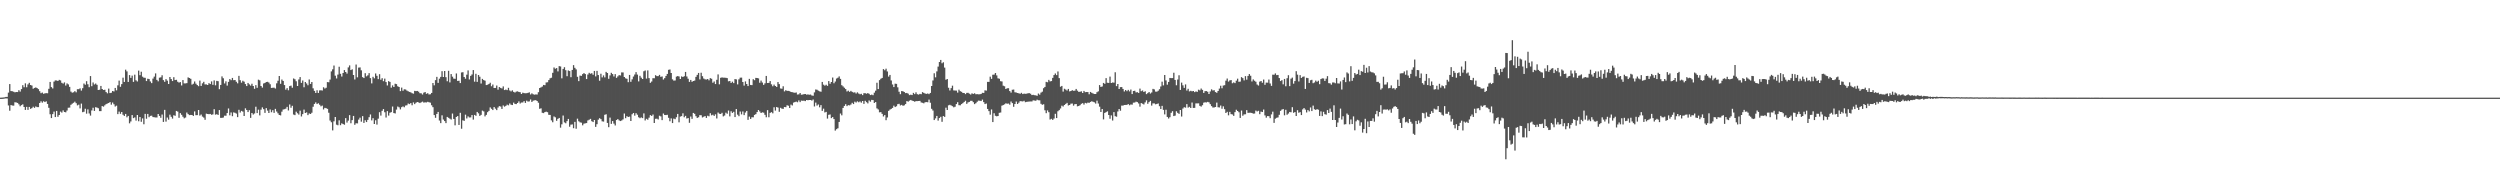 <svg xmlns="http://www.w3.org/2000/svg" width="1920" height="150"><path fill="#4f4f4f" d="M0 75h1v1H0zM1 74.957h1v1H1zM2 74.876h1v1H2zM3 74.744h1v1H3zM4 74.437h1v1.156H4zM5 74.375h1v1.259H5zM6 71.12h1v9.879H6zM7 64.552h1v20.474H7zM8 69.96h1v10.742H8zM9 70.109h1v10.925H9zM10 70.434h1v10.705H10zM11 70.919h1v7.61H11zM12 70.642h1v8.038H12zM13 70.686h1v8.391H13zM14 69.287h1v10.833H14zM15 70.351h1v11.286H15zM16 68.427h1v12.314H16zM17 65.408h1v14.742H17zM18 67.028h1v15.132H18zM19 64.021h1v20.426H19zM20 67.007h1v15.045H20zM21 64.842h1v19.526H21zM22 63.599h1v18.508H22zM23 65.293h1v18.311H23zM24 65.689h1v17.37H24zM25 68.161h1v13.825H25zM26 67.518h1v15.331H26zM27 67.11h1v14.665H27zM28 67.639h1v14.621H28zM29 68.479h1v13.804H29zM30 70.042h1v9.048H30zM31 71.583h1v6.255H31zM32 71.054h1v7.791H32zM33 72.052h1v5.738H33zM34 71.658h1v6.72H34zM35 71.539h1v6.285H35zM36 71.645h1v8.16H36zM37 68.175h1v14.598H37zM38 62.943h1v24.832H38zM39 66.907h1v23.756H39zM40 67.964h1v19.693H40zM41 62.675h1v23.019H41zM42 61.764h1v28.125H42zM43 61.775h1v23.436H43zM44 62.183h1v27.51H44zM45 61.317h1v26.983H45zM46 61.736h1v23.976H46zM47 63.577h1v22.884H47zM48 64.194h1v20.616H48zM49 63.27h1v22.728H49zM50 65.694h1v20.579H50zM51 64.041h1v20.858H51zM52 64.84h1v17.908H52zM53 66.73h1v15.905H53zM54 70.356h1v10.135H54zM55 71.185h1v8.425H55zM56 70.86h1v8.08H56zM57 70.015h1v8.052H57zM58 70.914h1v8.327H58zM59 68.527h1v12.396H59zM60 68.525h1v11.849H60zM61 67.82h1v15.429H61zM62 69.569h1v9.998H62zM63 67.728h1v18.439H63zM64 64.133h1v21.662H64zM65 65.087h1v18.4H65zM66 62.359h1v24.951H66zM67 64.712h1v19.325H67zM68 66.994h1v20.135H68zM69 58.406h1v30.394H69zM70 66.199h1v18.631H70zM71 63.325h1v19.409H71zM72 64.881h1v20.341H72zM73 64.13h1v18.201H73zM74 65.11h1v17.514H74zM75 69.138h1v14.028H75zM76 68.907h1v16.436H76zM77 65.991h1v19.368H77zM78 68.351h1v13.129H78zM79 69.129h1v12.808H79zM80 68.893h1v11.984H80zM81 70.711h1v9.249H81zM82 71.677h1v7.846H82zM83 68.051h1v11.032H83zM84 71.457h1v6.924H84zM85 71.23h1v9.142H85zM86 69.873h1v8.897H86zM87 70.228h1v9.837H87zM88 67.529h1v14.296H88zM89 69.374h1v11.765H89zM90 65.52h1v22.149H90zM91 61.887h1v23.822H91zM92 66.644h1v20.767H92zM93 64.634h1v21.38H93zM94 59.672h1v28.455H94zM95 62.936h1v26.102H95zM96 53.506h1v34.01H96zM97 54.845h1v35.264H97zM98 62.943h1v26.075H98zM99 57.642h1v37.061H99zM100 59.798h1v33.502H100zM101 58.044h1v30.343H101zM102 62.888h1v27.83H102zM103 57.344h1v32.799H103zM104 61.691h1v30.916H104zM105 62.581h1v25.752H105zM106 54.218h1v38.915H106zM107 57.729h1v32.145H107zM108 55.094h1v38.457H108zM109 58.9h1v32.042H109zM110 59.624h1v35.798H110zM111 59.747h1v27.679H111zM112 62.276h1v28.895H112zM113 60.475h1v27.05H113zM114 60.699h1v29.286H114zM115 62.563h1v26.404H115zM116 63.828h1v25.006H116zM117 60.379h1v29.529H117zM118 58.818h1v31.247H118zM119 56.348h1v33.859H119zM120 61.329h1v28.888H120zM121 62.476h1v25.077H121zM122 59.647h1v29.391H122zM123 59.388h1v31.108H123zM124 57.822h1v30.162H124zM125 61.537h1v32.124H125zM126 62.817h1v21.584H126zM127 60.782h1v32.605H127zM128 61.961h1v28.299H128zM129 64.494h1v27.421H129zM130 59.15h1v28.933H130zM131 60.704h1v28.997H131zM132 62.27h1v28.84H132zM133 59.271h1v29.27H133zM134 61.466h1v27.443H134zM135 61.308h1v23.891H135zM136 62.785h1v22.946H136zM137 63.441h1v27.041H137zM138 63.013h1v23.857H138zM139 65.614h1v22.564H139zM140 61.471h1v28.201H140zM141 64.057h1v26.809H141zM142 64.066h1v26.18H142zM143 63.856h1v22.566H143zM144 59.431h1v28.247H144zM145 59.88h1v28.553H145zM146 60.503h1v27.745H146zM147 64.961h1v23.367H147zM148 64.284h1v24.765H148zM149 62.547h1v23.021H149zM150 64.281h1v24.182H150zM151 65.33h1v23.097H151zM152 66.204h1v18.281H152zM153 61.903h1v26.901H153zM154 66.021h1v21.93H154zM155 63.988h1v25.585H155zM156 62.805h1v27.491H156zM157 64.799h1v27.183H157zM158 64.817h1v22.463H158zM159 65.277h1v22.3H159zM160 63.849h1v23.845H160zM161 64.554h1v22.966H161zM162 62.526h1v25.628H162zM163 65.124h1v22.735H163zM164 61.766h1v22.11H164zM165 65.52h1v22.538H165zM166 62.103h1v25.596H166zM167 62.386h1v25.873H167zM168 68.493h1v16.017H168zM169 65.218h1v25.324H169zM170 58.699h1v31.824H170zM171 60.12h1v30.13H171zM172 64.089h1v24.729H172zM173 62.478h1v26.386H173zM174 65.735h1v21.083H174zM175 62.862h1v20.451H175zM176 60.699h1v27.899H176zM177 61.578h1v24.791H177zM178 59.846h1v29.375H178zM179 61.576h1v24.765H179zM180 61.418h1v25.225H180zM181 62.782h1v24.452H181zM182 64.011h1v25.928H182zM183 58.241h1v26.107H183zM184 61.608h1v24.813H184zM185 63.492h1v21.657H185zM186 62.009h1v23.712H186zM187 62.727h1v26.374H187zM188 64.54h1v18.647H188zM189 66.085h1v18.409H189zM190 63.709h1v22.335H190zM191 64.84h1v19.799H191zM192 65.737h1v24.761H192zM193 64.286h1v22.52H193zM194 66.051h1v21.911H194zM195 68.175h1v18.975H195zM196 65.38h1v16.567H196zM197 67.419h1v19.435H197zM198 61.16h1v23.046H198zM199 61.695h1v26.915H199zM200 66.055h1v18.151H200zM201 67.257h1v15.228H201zM202 64.105h1v19.764H202zM203 63.718h1v22.941H203zM204 62.984h1v20.071H204zM205 62.844h1v22.085H205zM206 63.396h1v23.378H206zM207 64.696h1v19.361H207zM208 67.522h1v18.718H208zM209 67.387h1v17.228H209zM210 67.316h1v19.343H210zM211 68.008h1v15.589H211zM212 64.002h1v21.65H212zM213 61.983h1v25.079H213zM214 58.39h1v29.915H214zM215 64.384h1v24.257H215zM216 61.073h1v24.676H216zM217 62.148h1v21.948H217zM218 65.346h1v18.496H218zM219 68.852h1v14.603H219zM220 67.671h1v14.417H220zM221 69.333h1v15.482H221zM222 66.174h1v14.06H222zM223 65.767h1v16.992H223zM224 67.365h1v13.884H224zM225 60.242h1v27.741H225zM226 60.885h1v27.53H226zM227 62.418h1v23.351H227zM228 66.039h1v20.964H228zM229 61.011h1v26.986H229zM230 59.198h1v25.802H230zM231 63.65h1v25.814H231zM232 61.803h1v25.864H232zM233 67.039h1v17.111H233zM234 62.954h1v23.813H234zM235 64.103h1v22.239H235zM236 65.485h1v22.957H236zM237 61.054h1v26.097H237zM238 64.483h1v23.065H238zM239 62.963h1v23.61H239zM240 67.841h1v14.122H240zM241 69.791h1v10.048H241zM242 71.372h1v7.267H242zM243 69.331h1v10.616H243zM244 71.377h1v7.922H244zM245 69.429h1v11.023H245zM246 69.344h1v12.323H246zM247 69.539h1v11.556H247zM248 67.003h1v17.043H248zM249 67.976h1v14.875H249zM250 67.394h1v15.706H250zM251 63.034h1v20.588H251zM252 63.171h1v23.401H252zM253 61.139h1v31.428H253zM254 54.824h1v39.082H254zM255 53.24h1v46.908H255zM256 50.333h1v42.868H256zM257 58.131h1v31.726H257zM258 60.242h1v35.498H258zM259 57.31h1v38.897H259zM260 51.254h1v41.183H260zM261 56.657h1v39.496H261zM262 58.754h1v35.979H262zM263 56.039h1v39.222H263zM264 53.831h1v41.939H264zM265 55.277h1v35.429H265zM266 56.509h1v37.64H266zM267 51.787h1v40.815H267zM268 50.233h1v38.208H268zM269 53.824h1v40.824H269zM270 53.261h1v39.007H270zM271 57.598h1v31.449H271zM272 61.038h1v34.809H272zM273 49.583h1v45.07H273zM274 59.379h1v35.386H274zM275 51.904h1v39.945H275zM276 51.75h1v38.599H276zM277 54.023h1v39.425H277zM278 59.246h1v29.943H278zM279 59.96h1v34.461H279zM280 56.211h1v36.175H280zM281 58.642h1v35.109H281zM282 57.87h1v34.202H282zM283 56.184h1v33.82H283zM284 59.985h1v27.917H284zM285 64.075h1v28.402H285zM286 58.96h1v31.801H286zM287 60.173h1v35.042H287zM288 56.445h1v35.905H288zM289 58.23h1v37.487H289zM290 60.754h1v30.369H290zM291 57.001h1v29.192H291zM292 61.219h1v27.558H292zM293 60.061h1v25.051H293zM294 62.375h1v21.382H294zM295 60.39h1v25.855H295zM296 63.034h1v27.244H296zM297 65.634h1v19.696H297zM298 62.331h1v26.445H298zM299 62.917h1v23.678H299zM300 67.307h1v18.812H300zM301 65.591h1v16.249H301zM302 66.795h1v20.046H302zM303 64.318h1v22.82H303zM304 64.604h1v19.588H304zM305 66.252h1v15.573H305zM306 66.799h1v15.644H306zM307 69.994h1v14.038H307zM308 67.289h1v15.024H308zM309 69.685h1v12.023H309zM310 68.562h1v13.841H310zM311 68.708h1v12.355H311zM312 69.546h1v11.277H312zM313 70.113h1v9.407H313zM314 70.601h1v9.373H314zM315 70.926h1v8.212H315zM316 71.601h1v9.24H316zM317 71.912h1v6.75H317zM318 69.779h1v10.192H318zM319 69.965h1v8.952H319zM320 69.818h1v8.51H320zM321 70.381h1v8.251H321zM322 71.59h1v7.567H322zM323 71.695h1v6.903H323zM324 72.617h1v5.42H324zM325 71.164h1v7.656H325zM326 70.672h1v7.938H326zM327 72.015h1v6.697H327zM328 71.569h1v6.622H328zM329 72.549h1v5.981H329zM330 72.414h1v6.445H330zM331 71.377h1v9.478H331zM332 63.753h1v18.574H332zM333 65.524h1v22.834H333zM334 61.565h1v28.881H334zM335 59.022h1v28.462H335zM336 63.618h1v22.341H336zM337 60.425h1v32.129H337zM338 59.058h1v35.493H338zM339 54.671h1v33.898H339zM340 59.161h1v32.63H340zM341 54.533h1v38.428H341zM342 59.271h1v35.287H342zM343 62.414h1v27.379H343zM344 54.375h1v36.075H344zM345 63.258h1v27.89H345zM346 56.9h1v34.896H346zM347 58.864h1v28.352H347zM348 60.381h1v30.943H348zM349 60.528h1v35.752H349zM350 56.401h1v33.385H350zM351 62.171h1v26.963H351zM352 62.016h1v33.953H352zM353 63.783h1v22.861H353zM354 55.664h1v43.223H354zM355 55.449h1v36.949H355zM356 59.118h1v33.685H356zM357 60.473h1v27.613H357zM358 57.346h1v33.635H358zM359 54.057h1v35.36H359zM360 61.027h1v29.174H360zM361 58.253h1v31.927H361zM362 57.2h1v31.158H362zM363 53.819h1v38.013H363zM364 62.72h1v25.541H364zM365 56.655h1v32.282H365zM366 62.883h1v23.067H366zM367 57.614h1v29.405H367zM368 58.919h1v30.112H368zM369 64.133h1v24.109H369zM370 60.546h1v24.42H370zM371 61.514h1v24.042H371zM372 61.965h1v27.453H372zM373 65.307h1v22.923H373zM374 65.076h1v21.069H374zM375 64.471h1v20.684H375zM376 63.56h1v18.924H376zM377 66.257h1v17.285H377zM378 64.927h1v19.625H378zM379 67.561h1v14.681H379zM380 67.532h1v15.94H380zM381 65.707h1v18.89H381zM382 68.866h1v13.708H382zM383 66.875h1v14.617H383zM384 67.467h1v14.365H384zM385 67.923h1v15.727H385zM386 66.364h1v14.658H386zM387 69.17h1v12.749H387zM388 68.756h1v12.541H388zM389 69.2h1v11.16H389zM390 67.454h1v13.424H390zM391 69.475h1v9.979H391zM392 70.182h1v10.247H392zM393 69.363h1v11.305H393zM394 70.551h1v8.26H394zM395 71.079h1v8.759H395zM396 70.34h1v9.627H396zM397 70.132h1v8.961H397zM398 70.599h1v7.288H398zM399 70.818h1v8.672H399zM400 72.194h1v6.535H400zM401 71.185h1v7.512H401zM402 71.523h1v6.13H402zM403 71.606h1v7.453H403zM404 71.574h1v5.729H404zM405 71.306h1v6.709H405zM406 70.889h1v6.976H406zM407 72.546h1v3.822H407zM408 71.697h1v6.564H408zM409 72.418h1v4.9H409zM410 72.702h1v4.342H410zM411 72.523h1v4.376H411zM412 72.617h1v4.926H412zM413 70.809h1v8.093H413zM414 67.609h1v15.928H414zM415 67.069h1v16.109H415zM416 66.444h1v20.211H416zM417 65.238h1v21.623H417zM418 65.442h1v20.602H418zM419 63.352h1v22.385H419zM420 63.187h1v22.982H420zM421 61.494h1v26.69H421zM422 60.123h1v28.128H422zM423 59.711h1v32.754H423zM424 55.936h1v37.984H424zM425 51.807h1v37.658H425zM426 52.794h1v37.34H426zM427 52.288h1v40.51H427zM428 54.831h1v36.48H428zM429 50.784h1v39.776H429zM430 51.027h1v47.029H430zM431 60.162h1v35.315H431zM432 52.927h1v35.798H432zM433 51.588h1v42.399H433zM434 53.936h1v40.751H434zM435 58.511h1v34.537H435zM436 54.099h1v37.228H436zM437 54.6h1v42.735H437zM438 59.303h1v36.416H438zM439 53.693h1v41.852H439zM440 50.004h1v48.471H440zM441 52.057h1v41.515H441zM442 53.318h1v45.532H442zM443 58.985h1v32.152H443zM444 62.302h1v30.856H444zM445 58.054h1v35.885H445zM446 58.262h1v35.953H446zM447 56.946h1v39.32H447zM448 56.094h1v38.862H448zM449 56.895h1v37.83H449zM450 60.718h1v33.797H450zM451 57.234h1v35.267H451zM452 55.925h1v36.036H452zM453 56.614h1v34.658H453zM454 56.202h1v36.903H454zM455 57.397h1v36.326H455zM456 54.462h1v37.707H456zM457 58.669h1v38.762H457zM458 54.419h1v40.986H458zM459 57.667h1v34.221H459zM460 61.99h1v28.803H460zM461 56.632h1v34.871H461zM462 59.447h1v33.747H462zM463 57.9h1v35.5H463zM464 59.436h1v28.723H464zM465 55.19h1v32.563H465zM466 56.071h1v38.345H466zM467 60.532h1v37.148H467zM468 57.898h1v32.433H468zM469 55.927h1v39.217H469zM470 56.895h1v36.093H470zM471 58.729h1v36.201H471zM472 56.914h1v39.423H472zM473 59.789h1v32.396H473zM474 58.681h1v32.756H474zM475 57.722h1v34.743H475zM476 57.953h1v35.033H476zM477 55.611h1v36.892H477zM478 55.678h1v36.024H478zM479 59.122h1v28.089H479zM480 60.148h1v30.625H480zM481 60.516h1v28.721H481zM482 63.119h1v26.757H482zM483 57.561h1v31.971H483zM484 62.84h1v30.087H484zM485 60.915h1v26.818H485zM486 58.777h1v27.993H486zM487 57.223h1v31.593H487zM488 55.396h1v31.561H488zM489 57.287h1v30.828H489zM490 62.528h1v27.51H490zM491 58.191h1v32.575H491zM492 59.665h1v30.497H492zM493 60.688h1v30.039H493zM494 54.712h1v32.383H494zM495 54.099h1v38.43H495zM496 60.386h1v30.842H496zM497 54.046h1v37.899H497zM498 59.981h1v30.401H498zM499 63.574h1v24.848H499zM500 62.613h1v26.411H500zM501 60.077h1v27.906H501zM502 60.132h1v34.324H502zM503 57.729h1v33.525H503zM504 58.463h1v32.673H504zM505 58.468h1v33.28H505zM506 57.52h1v31.346H506zM507 58.985h1v30.426H507zM508 58.706h1v33.555H508zM509 61.079h1v26.125H509zM510 59.981h1v28.363H510zM511 58.315h1v30.048H511zM512 56.806h1v31.337H512zM513 53.629h1v36.848H513zM514 53.325h1v39.789H514zM515 56.078h1v34.829H515zM516 60.949h1v33.582H516zM517 61.883h1v29.199H517zM518 61.775h1v29.783H518zM519 58.834h1v31.213H519zM520 58.406h1v29.089H520zM521 58.71h1v35.237H521zM522 60.647h1v28.915H522zM523 58.662h1v30.529H523zM524 59.141h1v27.878H524zM525 58.541h1v31.54H525zM526 55.257h1v33.738H526zM527 58.733h1v32.321H527zM528 60.448h1v30.222H528zM529 62.899h1v31.394H529zM530 61.386h1v28.121H530zM531 62.828h1v28.457H531zM532 62.219h1v24.514H532zM533 61.899h1v25.482H533zM534 59.049h1v30.181H534zM535 57.475h1v33.101H535zM536 55.994h1v34.088H536zM537 60.956h1v27.475H537zM538 55.865h1v32.648H538zM539 58.53h1v31.682H539zM540 60.287h1v29.361H540zM541 60.933h1v28.196H541zM542 61.068h1v29.515H542zM543 60.647h1v28.231H543zM544 61.7h1v27.633H544zM545 59.985h1v26.949H545zM546 60.452h1v28.1H546zM547 63.558h1v24.566H547zM548 62.553h1v26.482H548zM549 64.549h1v23.28H549zM550 61.274h1v29.682H550zM551 57.159h1v29.288H551zM552 64.769h1v22.596H552zM553 59.736h1v27.791H553zM554 59.464h1v27.146H554zM555 59.669h1v29.728H555zM556 59.665h1v29.039H556zM557 59.754h1v26.764H557zM558 60.004h1v27.345H558zM559 62.482h1v22.431H559zM560 62.201h1v27.192H560zM561 63.7h1v21.76H561zM562 62.737h1v24.003H562zM563 63.847h1v22.003H563zM564 60.727h1v29.203H564zM565 60.995h1v22.744H565zM566 64.842h1v23.234H566zM567 60.938h1v28.283H567zM568 59.663h1v26.02H568zM569 59.615h1v28.249H569zM570 62.986h1v22.621H570zM571 65.755h1v22.667H571zM572 62.503h1v23.905H572zM573 64.508h1v20.682H573zM574 66.096h1v25.949H574zM575 60.576h1v28.991H575zM576 65.208h1v26.137H576zM577 65.401h1v24.635H577zM578 60.835h1v29.265H578zM579 61.588h1v26.69H579zM580 59.795h1v27.851H580zM581 59.882h1v26.189H581zM582 60.228h1v24.232H582zM583 63.517h1v22.108H583zM584 61.887h1v24.891H584zM585 63.382h1v22.873H585zM586 65.181h1v21.353H586zM587 63.979h1v24.212H587zM588 58.319h1v31.717H588zM589 63.728h1v20.867H589zM590 63.647h1v26.397H590zM591 62.24h1v24.443H591zM592 64.762h1v21.36H592zM593 66.275h1v20.781H593zM594 64.968h1v17.425H594zM595 66.037h1v18.908H595zM596 66.767h1v15.434H596zM597 63.029h1v19.627H597zM598 64.609h1v21.236H598zM599 67.934h1v14.866H599zM600 68.138h1v15.319H600zM601 66.243h1v17.352H601zM602 70.171h1v11.996H602zM603 69.278h1v13.033H603zM604 69.761h1v11.073H604zM605 69.804h1v11.403H605zM606 70.04h1v12.889H606zM607 70.66h1v9.686H607zM608 70.798h1v10.213H608zM609 71.049h1v7.773H609zM610 71.255h1v7.137H610zM611 70.997h1v7.027H611zM612 72.59h1v5.935H612zM613 72.462h1v4.644H613zM614 71.411h1v7.027H614zM615 72.743h1v4.493H615zM616 72.592h1v4.82H616zM617 72.304h1v4.985H617zM618 72.217h1v5.457H618zM619 72.725h1v4.063H619zM620 72.478h1v4.532H620zM621 72.766h1v4.047H621zM622 72.61h1v4.186H622zM623 73.297h1v3.96H623zM624 73.544h1v2.873H624zM625 70.944h1v10.838H625zM626 68.706h1v10.094H626zM627 68.939h1v12.163H627zM628 69.649h1v10.577H628zM629 70.148h1v12.277H629zM630 70.438h1v10.293H630zM631 62.933h1v22.232H631zM632 65.009h1v18.46H632zM633 65.808h1v20.54H633zM634 65.089h1v20.833H634zM635 65.936h1v25.157H635zM636 62.247h1v25.944H636zM637 64.318h1v23.6H637zM638 62.965h1v27.78H638zM639 59.571h1v30.343H639zM640 63.956h1v27.505H640zM641 62.611h1v37.668H641zM642 60.301h1v38.931H642zM643 59.686h1v38.808H643zM644 58.658h1v35.01H644zM645 60.558h1v26.615H645zM646 65.442h1v23.111H646zM647 66.364h1v16.542H647zM648 67.385h1v13.973H648zM649 68.424h1v11.595H649zM650 70.246h1v11.254H650zM651 69.658h1v11.069H651zM652 70.539h1v10.396H652zM653 69.784h1v10.51H653zM654 70.546h1v8.398H654zM655 71.082h1v8.851H655zM656 70.91h1v7.189H656zM657 71.851h1v6.887H657zM658 70.933h1v6.91H658zM659 71.857h1v6.688H659zM660 72.391h1v5.548H660zM661 72.027h1v6.832H661zM662 73.041h1v4.504H662zM663 71.583h1v8.167H663zM664 71.587h1v5.818H664zM665 71.988h1v6.503H665zM666 71.464h1v7.965H666zM667 72.052h1v5.095H667zM668 73.029h1v5.04H668zM669 72.659h1v4.022H669zM670 73.123h1v3.754H670zM671 71.162h1v7.876H671zM672 69.635h1v8.732H672zM673 63.524h1v19.712H673zM674 68.392h1v15.695H674zM675 61.551h1v24.708H675zM676 60.471h1v25.64H676zM677 59.857h1v27.583H677zM678 53.046h1v36.418H678zM679 53.945h1v34.411H679zM680 52.737h1v39.581H680zM681 54.895h1v35.294H681zM682 58.816h1v26.342H682zM683 57.568h1v26.599H683zM684 61.812h1v21.817H684zM685 64.87h1v18.041H685zM686 66.854h1v14.303H686zM687 64.259h1v17.99H687zM688 64.419h1v17.203H688zM689 67.049h1v12.989H689zM690 70.461h1v9.252H690zM691 72.352h1v8.652H691zM692 69.928h1v10.634H692zM693 70.093h1v11.138H693zM694 70.674h1v10.229H694zM695 71.551h1v8.361H695zM696 71.384h1v6.219H696zM697 71.935h1v6.136H697zM698 73.045h1v4.25H698zM699 72.716h1v4.033H699zM700 73.006h1v4.319H700zM701 71.31h1v6.313H701zM702 72.301h1v5.841H702zM703 70.926h1v6.757H703zM704 72.343h1v5.328H704zM705 72.638h1v4.937H705zM706 72.07h1v5.415H706zM707 72.334h1v6.365H707zM708 70.775h1v8.171H708zM709 71.322h1v8.061H709zM710 71.855h1v6.706H710zM711 72.084h1v6.301H711zM712 71.796h1v6.734H712zM713 72.315h1v4.2H713zM714 71.354h1v7.521H714zM715 66.023h1v17.551H715zM716 61.784h1v23.101H716zM717 56.259h1v35.935H717zM718 59.404h1v31.527H718zM719 54.854h1v34.189H719zM720 51.16h1v41.449H720zM721 47.635h1v43.042H721zM722 46.033h1v43.676H722zM723 48.587h1v44.96H723zM724 47.811h1v41.332H724zM725 51.901h1v37.86H725zM726 61.253h1v21.43H726zM727 60.695h1v23.79H727zM728 67.381h1v13.516H728zM729 69.473h1v11.014H729zM730 67.662h1v13.312H730zM731 65.792h1v15.745H731zM732 69.408h1v13.014H732zM733 69.505h1v12.474H733zM734 69.557h1v10.346H734zM735 71.136h1v7.329H735zM736 68.884h1v11.929H736zM737 70.052h1v10.831H737zM738 70.498h1v9.442H738zM739 71.352h1v7.865H739zM740 71.425h1v6.871H740zM741 72.315h1v5.07H741zM742 71.304h1v8.46H742zM743 71.292h1v7.368H743zM744 71.949h1v6.281H744zM745 72.583h1v4.85H745zM746 71.684h1v5.738H746zM747 72.13h1v6.345H747zM748 71.635h1v8.334H748zM749 72.391h1v6.88H749zM750 72.276h1v5.878H750zM751 72.446h1v4.827H751zM752 72.4h1v4.939H752zM753 72.155h1v5.475H753zM754 71.262h1v5.241H754zM755 71.356h1v7.077H755zM756 69.351h1v10.595H756zM757 69.576h1v9.956H757zM758 62.858h1v20.799H758zM759 62.878h1v22.47H759zM760 58.857h1v29.21H760zM761 60.553h1v23.541H761zM762 57.41h1v36.322H762zM763 57.307h1v29.668H763zM764 56.085h1v32.875H764zM765 57.919h1v31.426H765zM766 60.171h1v28.901H766zM767 60.452h1v26.18H767zM768 62.366h1v24.083H768zM769 62.563h1v18.581H769zM770 65.792h1v14.898H770zM771 66.27h1v13.873H771zM772 68.353h1v11.005H772zM773 67.802h1v11.872H773zM774 67.74h1v11.767H774zM775 69.935h1v10.453H775zM776 71.123h1v6.835H776zM777 68.925h1v10.304H777zM778 68.788h1v13.257H778zM779 70.853h1v9.016H779zM780 71.066h1v6.926H780zM781 71.4h1v8.494H781zM782 71.661h1v7.189H782zM783 71.981h1v5.706H783zM784 71.269h1v6.498H784zM785 72.221h1v5.702H785zM786 71.869h1v5.521H786zM787 72.041h1v6.461H787zM788 71.958h1v6.267H788zM789 71.633h1v6.441H789zM790 71.519h1v6.461H790zM791 72.002h1v5.937H791zM792 73.018h1v4.93H792zM793 72.791h1v4.244H793zM794 73.1h1v4.083H794zM795 73.224h1v4.207H795zM796 73.558h1v3.003H796zM797 71.819h1v5.187H797zM798 72.688h1v4.39H798zM799 71.123h1v8.595H799zM800 70.42h1v10.073H800zM801 67.717h1v12.351H801zM802 66.783h1v17.887H802zM803 62.858h1v24.092H803zM804 63.167h1v21.611H804zM805 61.336h1v24.818H805zM806 62.533h1v29.295H806zM807 62.263h1v28.952H807zM808 59.827h1v32.298H808zM809 57.66h1v33.351H809zM810 56.403h1v31.018H810zM811 57.715h1v32.959H811zM812 54.886h1v30.577H812zM813 60.011h1v24.587H813zM814 66.611h1v16.686H814zM815 66.01h1v15.159H815zM816 70.335h1v11.495H816zM817 68.136h1v12.506H817zM818 68.745h1v11.094H818zM819 69.518h1v9.469H819zM820 68.289h1v12.685H820zM821 70.177h1v10.451H821zM822 69.868h1v9.734H822zM823 69.248h1v10.256H823zM824 69.711h1v11.421H824zM825 69.617h1v10.407H825zM826 68.28h1v11.568H826zM827 69.612h1v12.051H827zM828 70.562h1v10.858H828zM829 70.434h1v10.373H829zM830 70.152h1v9.572H830zM831 71.4h1v7.807H831zM832 69.827h1v10.52H832zM833 70.816h1v8.178H833zM834 70.681h1v8.746H834zM835 70.706h1v8.08H835zM836 72.382h1v6.645H836zM837 70.628h1v7.677H837zM838 71.285h1v6.48H838zM839 71.793h1v6.365H839zM840 72.192h1v6.402H840zM841 72.201h1v7.37H841zM842 70.8h1v6.525H842zM843 70.15h1v9.38H843zM844 65.323h1v16.617H844zM845 66.765h1v19.252H845zM846 66.385h1v17.308H846zM847 63.693h1v27.993H847zM848 64.35h1v22.406H848zM849 60.02h1v26.12H849zM850 63.533h1v21.964H850zM851 63.698h1v24.637H851zM852 58.825h1v32.387H852zM853 63.746h1v24.9H853zM854 63.309h1v29.284H854zM855 63.506h1v22.6H855zM856 55.518h1v33.717H856zM857 66.133h1v23.532H857zM858 64.503h1v21.108H858zM859 68.374h1v15.338H859zM860 66.927h1v18.1H860zM861 66.872h1v14.241H861zM862 68.287h1v12.813H862zM863 70.264h1v10.359H863zM864 69.131h1v11.447H864zM865 70.02h1v10.524H865zM866 69.022h1v10.879H866zM867 70.173h1v10.694H867zM868 68.777h1v11.451H868zM869 72.267h1v8.107H869zM870 69.882h1v8.952H870zM871 69.695h1v9.043H871zM872 70.944h1v7.114H872zM873 70.798h1v7.665H873zM874 71.358h1v8.128H874zM875 68.024h1v13.916H875zM876 70.038h1v9.11H876zM877 69.459h1v10.22H877zM878 70.656h1v9.556H878zM879 70.095h1v8.565H879zM880 72.295h1v4.786H880zM881 71.539h1v8.19H881zM882 70.635h1v7.787H882zM883 71.839h1v5.633H883zM884 70.988h1v10.103H884zM885 68.237h1v11.167H885zM886 68.655h1v10.739H886zM887 70.342h1v9.805H887zM888 70.386h1v9.444H888zM889 69.701h1v9.746H889zM890 68.484h1v13.074H890zM891 66.389h1v17.333H891zM892 62.704h1v18.627H892zM893 65.586h1v18.81H893zM894 57.575h1v30.3H894zM895 61.752h1v22.52H895zM896 65.037h1v24.765H896zM897 62.922h1v28.087H897zM898 59.841h1v30.185H898zM899 60.029h1v26.606H899zM900 59.965h1v25.457H900zM901 55.877h1v33.25H901zM902 61.404h1v27.382H902zM903 65.474h1v19.993H903zM904 61.107h1v25.55H904zM905 57.793h1v29.682H905zM906 69.067h1v15.411H906zM907 63.451h1v26.031H907zM908 65.538h1v17.819H908zM909 67.458h1v14.896H909zM910 64.822h1v17.862H910zM911 69.527h1v10.428H911zM912 68.175h1v14.47H912zM913 70.18h1v11.854H913zM914 69.717h1v13.204H914zM915 70.161h1v8.574H915zM916 69.91h1v12.992H916zM917 70.757h1v12.076H917zM918 70.214h1v9.208H918zM919 70.546h1v8.846H919zM920 68.866h1v10.508H920zM921 69.36h1v11.952H921zM922 67.987h1v13.882H922zM923 69.038h1v11.758H923zM924 71.358h1v7.494H924zM925 69.974h1v8.556H925zM926 69.923h1v8.762H926zM927 70.461h1v7.784H927zM928 72.208h1v6.4H928zM929 70.235h1v9.764H929zM930 68.587h1v12.937H930zM931 69.482h1v13.097H931zM932 69.264h1v13.252H932zM933 70.718h1v11.447H933zM934 71.269h1v7.551H934zM935 69.88h1v12.511H935zM936 68.044h1v14.475H936zM937 65.849h1v15.18H937zM938 67.779h1v15.75H938zM939 65.696h1v15.96H939zM940 65.424h1v18.448H940zM941 61.958h1v24.836H941zM942 60.333h1v25.514H942zM943 62.684h1v25.901H943zM944 61.739h1v24.198H944zM945 61.503h1v26.157H945zM946 63.94h1v23.983H946zM947 63.284h1v25.708H947zM948 63.84h1v22.3H948zM949 61.931h1v22.351H949zM950 60.434h1v24.8H950zM951 62.814h1v23.429H951zM952 62.688h1v27.86H952zM953 59.219h1v25.665H953zM954 60.015h1v28.872H954zM955 61.771h1v26.068H955zM956 58.47h1v29.284H956zM957 61.205h1v23.397H957zM958 58.308h1v28.382H958zM959 56.859h1v29.721H959zM960 58.189h1v28.407H960zM961 62.558h1v24.202H961zM962 60.992h1v26.287H962zM963 62.006h1v25.191H963zM964 62.762h1v22.181H964zM965 64.906h1v20.682H965zM966 65.68h1v19.414H966zM967 62.739h1v24.949H967zM968 62.21h1v23.506H968zM969 63.538h1v22.504H969zM970 61.107h1v23.003H970zM971 65.151h1v23.463H971zM972 63.462h1v26.931H972zM973 63.506h1v25.633H973zM974 61.102h1v28.164H974zM975 64.114h1v26.684H975zM976 65.945h1v21.914H976zM977 57.344h1v28.393H977zM978 57.415h1v36.933H978zM979 56.353h1v34.784H979zM980 57.692h1v32.76H980zM981 57.552h1v32.591H981zM982 59.937h1v28.226H982zM983 62.249h1v22.872H983zM984 61.544h1v22.653H984zM985 64.776h1v18.995H985zM986 60.631h1v27.956H986zM987 66.268h1v18.057H987zM988 60.052h1v28.086H988zM989 57.756h1v29.416H989zM990 66.135h1v19.819H990zM991 60.429h1v25.816H991zM992 59.583h1v22.726H992zM993 64.279h1v22.342H993zM994 62.26h1v23.793H994zM995 54.673h1v34.406H995zM996 57.349h1v27.274H996zM997 62.567h1v24.022H997zM998 57.713h1v28.421H998zM999 59.848h1v28.512H999zM1000 58.971h1v25.047H1000zM1001 58.749h1v24.241H1001zM1002 68.307h1v15.878H1002zM1003 59.775h1v26.615H1003zM1004 60.017h1v24.504H1004zM1005 63.675h1v21.881H1005zM1006 61.638h1v20.895H1006zM1007 61.265h1v24.044H1007zM1008 63.915h1v17.192H1008zM1009 63.336h1v20.604H1009zM1010 61.913h1v22.509H1010zM1011 62.837h1v20.952H1011zM1012 62.016h1v22.257H1012zM1013 64.682h1v24.363H1013zM1014 60.741h1v24.834H1014zM1015 60.143h1v29.023H1015zM1016 60.276h1v25.582H1016zM1017 62.169h1v25.553H1017zM1018 60.441h1v27.613H1018zM1019 58.475h1v26.081H1019zM1020 63.847h1v22.955H1020zM1021 64.016h1v19.368H1021zM1022 65.03h1v20.893H1022zM1023 63.357h1v28.778H1023zM1024 63.32h1v17.599H1024zM1025 63.938h1v28.226H1025zM1026 59.889h1v37.665H1026zM1027 64.064h1v30.05H1027zM1028 64.167h1v26.354H1028zM1029 62.521h1v20.899H1029zM1030 68.754h1v23.028H1030zM1031 61.382h1v27.901H1031zM1032 59.514h1v36.084H1032zM1033 63.096h1v32.296H1033zM1034 55.586h1v31.584H1034zM1035 56.49h1v31.721H1035zM1036 62.531h1v32.946H1036zM1037 50.828h1v40.931H1037zM1038 62.073h1v33.234H1038zM1039 59.818h1v29.599H1039zM1040 56.087h1v44.022H1040zM1041 57.234h1v35.967H1041zM1042 56.77h1v35.212H1042zM1043 53.494h1v38.979H1043zM1044 57.644h1v38.911H1044zM1045 54.648h1v39.322H1045zM1046 55.101h1v46.736H1046zM1047 49.793h1v49.288H1047zM1048 56.076h1v35.175H1048zM1049 52.023h1v50.254H1049zM1050 55.632h1v37.649H1050zM1051 50.777h1v46.757H1051zM1052 54.961h1v37.919H1052zM1053 55.492h1v37.4H1053zM1054 55.634h1v35.237H1054zM1055 56.335h1v37.109H1055zM1056 57.916h1v29.808H1056zM1057 62.899h1v22.259H1057zM1058 62.812h1v26.601H1058zM1059 63.938h1v22.06H1059zM1060 68.822h1v11.984H1060zM1061 67.783h1v19.4H1061zM1062 58.916h1v25.273H1062zM1063 64.97h1v19.087H1063zM1064 64.89h1v19.357H1064zM1065 63.158h1v20.796H1065zM1066 67.852h1v16.915H1066zM1067 67.543h1v16.48H1067zM1068 65.57h1v21.014H1068zM1069 67.95h1v15.347H1069zM1070 67.696h1v14.337H1070zM1071 68.772h1v12.744H1071zM1072 67.625h1v14.591H1072zM1073 61.244h1v22.417H1073zM1074 66.048h1v25.349H1074zM1075 56.424h1v38.002H1075zM1076 56.243h1v41.987H1076zM1077 56.234h1v34.536H1077zM1078 54.9h1v34.916H1078zM1079 57.388h1v36.539H1079zM1080 54.087h1v39.329H1080zM1081 58.035h1v36.521H1081zM1082 59.873h1v31.508H1082zM1083 56.705h1v36.86H1083zM1084 53.556h1v41.405H1084zM1085 51.688h1v51.012H1085zM1086 45.74h1v57.832H1086zM1087 58.646h1v34.248H1087zM1088 53.767h1v41.515H1088zM1089 53.895h1v38.601H1089zM1090 59.864h1v34.807H1090zM1091 56.422h1v37.047H1091zM1092 63.84h1v22.859H1092zM1093 65.041h1v22.021H1093zM1094 62.08h1v28.725H1094zM1095 56.786h1v29.517H1095zM1096 65.346h1v24.097H1096zM1097 60.077h1v29.778H1097zM1098 65.842h1v21.655H1098zM1099 62.576h1v22.847H1099zM1100 65.318h1v21.366H1100zM1101 68.747h1v14.706H1101zM1102 68.484h1v15.571H1102zM1103 65.84h1v18.272H1103zM1104 68.745h1v12.696H1104zM1105 64.336h1v21.659H1105zM1106 67.255h1v19.094H1106zM1107 65.616h1v22.488H1107zM1108 66.179h1v22.619H1108zM1109 67.891h1v13.607H1109zM1110 65.414h1v21.93H1110zM1111 61.311h1v26.075H1111zM1112 62.688h1v23.181H1112zM1113 57.573h1v30.954H1113zM1114 51.556h1v41.758H1114zM1115 59.01h1v32.277H1115zM1116 54.497h1v41.437H1116zM1117 55.918h1v42.673H1117zM1118 59.715h1v35.692H1118zM1119 56.165h1v43.729H1119zM1120 55.6h1v41.17H1120zM1121 58.401h1v35.935H1121zM1122 51.096h1v41.602H1122zM1123 55.79h1v44.424H1123zM1124 53.526h1v39.883H1124zM1125 46.987h1v47.214H1125zM1126 56.353h1v37.146H1126zM1127 55.648h1v38.798H1127zM1128 58.088h1v33.68H1128zM1129 61.416h1v27.876H1129zM1130 61.622h1v26.342H1130zM1131 59.782h1v30.032H1131zM1132 64.95h1v18.556H1132zM1133 61.915h1v24.987H1133zM1134 66.307h1v16.981H1134zM1135 66.618h1v16.471H1135zM1136 66.847h1v17.794H1136zM1137 67.957h1v13.181H1137zM1138 68.035h1v14.063H1138zM1139 67.854h1v13.259H1139zM1140 70.665h1v10.027H1140zM1141 69.82h1v12.696H1141zM1142 66.566h1v16.168H1142zM1143 64.121h1v19.716H1143zM1144 63.542h1v22.657H1144zM1145 64.574h1v17.203H1145zM1146 63.698h1v23.323H1146zM1147 56.93h1v37.867H1147zM1148 51.453h1v40.998H1148zM1149 53.394h1v37.272H1149zM1150 55.843h1v34.234H1150zM1151 57.729h1v37.597H1151zM1152 52.92h1v39.679H1152zM1153 55.227h1v35.132H1153zM1154 52.677h1v38.267H1154zM1155 51.821h1v46.951H1155zM1156 40.656h1v81.666H1156zM1157 40.762h1v73.072H1157zM1158 60.093h1v37.457H1158zM1159 46.69h1v61.096H1159zM1160 46.163h1v64.901H1160zM1161 30.858h1v79.528H1161zM1162 50.169h1v53.82H1162zM1163 43.256h1v72.41H1163zM1164 52.293h1v45.821H1164zM1165 43.6h1v54.044H1165zM1166 50.75h1v51.115H1166zM1167 45.019h1v51.577H1167zM1168 45.667h1v51.165H1168zM1169 51.082h1v54.392H1169zM1170 56.765h1v48.739H1170zM1171 46.477h1v52.016H1171zM1172 52.398h1v53.195H1172zM1173 39.738h1v54.916H1173zM1174 48.166h1v52.483H1174zM1175 51.082h1v43.007H1175zM1176 47.161h1v46.299H1176zM1177 55.389h1v40.124H1177zM1178 53.654h1v42.309H1178zM1179 54.163h1v43.445H1179zM1180 49.386h1v46.34H1180zM1181 53.641h1v43.742H1181zM1182 54.595h1v40.568H1182zM1183 55.424h1v39.929H1183zM1184 55.73h1v39.19H1184zM1185 59.848h1v38.451H1185zM1186 52.558h1v39.034H1186zM1187 54.673h1v42.113H1187zM1188 50.098h1v47.869H1188zM1189 55.163h1v44.708H1189zM1190 53.808h1v45.901H1190zM1191 52.741h1v41.671H1191zM1192 52.341h1v43.218H1192zM1193 56.131h1v41.625H1193zM1194 53.561h1v37.379H1194zM1195 54.696h1v40.9H1195zM1196 52.148h1v41.726H1196zM1197 55.609h1v40.046H1197zM1198 58.594h1v36.814H1198zM1199 53.343h1v37.988H1199zM1200 54.243h1v42.733H1200zM1201 56.857h1v37.766H1201zM1202 56.511h1v42.758H1202zM1203 59.818h1v37.08H1203zM1204 58.678h1v35.853H1204zM1205 58.305h1v40.339H1205zM1206 54.048h1v41.872H1206zM1207 56.47h1v38.119H1207zM1208 59.372h1v32.142H1208zM1209 54.163h1v37.983H1209zM1210 56.188h1v40.33H1210zM1211 59.784h1v32.783H1211zM1212 58.145h1v31.568H1212zM1213 57.832h1v37.569H1213zM1214 57.159h1v34.834H1214zM1215 60.31h1v32.749H1215zM1216 59.594h1v25.358H1216zM1217 59.113h1v32.721H1217zM1218 59.498h1v29.226H1218zM1219 59.583h1v33.095H1219zM1220 56.66h1v35.145H1220zM1221 53.568h1v39.492H1221zM1222 57.225h1v32.799H1222zM1223 58.823h1v33.021H1223zM1224 56.044h1v37.203H1224zM1225 54.826h1v38.592H1225zM1226 59.928h1v32.879H1226zM1227 54.886h1v42.445H1227zM1228 59.001h1v36.397H1228zM1229 53.957h1v40.581H1229zM1230 60.443h1v29.67H1230zM1231 56.664h1v35.205H1231zM1232 53.581h1v39.753H1232zM1233 59.663h1v31.991H1233zM1234 55.627h1v34.06H1234zM1235 53.03h1v41.84H1235zM1236 56.005h1v34.376H1236zM1237 54.394h1v33.57H1237zM1238 50.441h1v42.204H1238zM1239 51.917h1v38.885H1239zM1240 57.774h1v31.891H1240zM1241 60.033h1v37.874H1241zM1242 56.545h1v39.03H1242zM1243 58.949h1v35.118H1243zM1244 58.367h1v37.125H1244zM1245 60.958h1v29.856H1245zM1246 62.805h1v32.779H1246zM1247 57.372h1v33.092H1247zM1248 58.466h1v34.546H1248zM1249 58.64h1v34.115H1249zM1250 60.715h1v30.247H1250zM1251 59.596h1v34.626H1251zM1252 56.655h1v33.763H1252zM1253 57.223h1v36.075H1253zM1254 60.242h1v34.331H1254zM1255 62.59h1v32.916H1255zM1256 60.326h1v29.396H1256zM1257 58.779h1v34.626H1257zM1258 60.281h1v29.748H1258zM1259 60.855h1v27.789H1259zM1260 57.706h1v28.4H1260zM1261 62.011h1v26.64H1261zM1262 61.622h1v32.012H1262zM1263 61.274h1v30.197H1263zM1264 58.36h1v34.832H1264zM1265 58.28h1v33.969H1265zM1266 60.601h1v31.14H1266zM1267 58.644h1v32.458H1267zM1268 56.806h1v30.666H1268zM1269 57.804h1v32.925H1269zM1270 59.763h1v33.591H1270zM1271 57.676h1v34.367H1271zM1272 60.706h1v30.517H1272zM1273 55.93h1v35.972H1273zM1274 56.82h1v36.988H1274zM1275 60.809h1v28.167H1275zM1276 62.35h1v27.695H1276zM1277 62.347h1v27.837H1277zM1278 60.649h1v28.956H1278zM1279 61.885h1v30.877H1279zM1280 55.385h1v36.812H1280zM1281 57.404h1v31.208H1281zM1282 56.353h1v34.809H1282zM1283 62.416h1v27.327H1283zM1284 62.112h1v26.077H1284zM1285 61.443h1v24.907H1285zM1286 59.908h1v31.973H1286zM1287 62.679h1v26.574H1287zM1288 56.055h1v31.485H1288zM1289 55.179h1v34.129H1289zM1290 61.782h1v26.521H1290zM1291 61.196h1v29.776H1291zM1292 61.757h1v27.082H1292zM1293 63.206h1v25.541H1293zM1294 62.176h1v25.921H1294zM1295 59.248h1v28.716H1295zM1296 60.1h1v30.238H1296zM1297 59.704h1v28.157H1297zM1298 59.962h1v29.705H1298zM1299 60.919h1v27.549H1299zM1300 63.354h1v25.207H1300zM1301 55.698h1v31.522H1301zM1302 56.424h1v33.916H1302zM1303 57.529h1v33.088H1303zM1304 59.649h1v29.114H1304zM1305 57.822h1v33.708H1305zM1306 61.416h1v28.732H1306zM1307 62.036h1v25.807H1307zM1308 61.535h1v29.094H1308zM1309 58.028h1v36.782H1309zM1310 56.884h1v39.002H1310zM1311 58.232h1v36.37H1311zM1312 59.514h1v27.549H1312zM1313 60.104h1v34.83H1313zM1314 57.992h1v36.709H1314zM1315 61.652h1v31.643H1315zM1316 60.354h1v29.613H1316zM1317 59.706h1v30.387H1317zM1318 61.304h1v30.144H1318zM1319 61.052h1v28.908H1319zM1320 64.229h1v25.974H1320zM1321 63.924h1v26.313H1321zM1322 61.986h1v26.924H1322zM1323 60.519h1v27.958H1323zM1324 60.102h1v35.047H1324zM1325 60.812h1v29.03H1325zM1326 59.008h1v32.749H1326zM1327 60.734h1v31.538H1327zM1328 60.992h1v29.442H1328zM1329 60.693h1v28.592H1329zM1330 60.297h1v23.257H1330zM1331 58.095h1v28.318H1331zM1332 49.915h1v40.716H1332zM1333 58.935h1v35.01H1333zM1334 60.217h1v35.383H1334zM1335 61.677h1v27.821H1335zM1336 61.663h1v33.685H1336zM1337 63.389h1v24.935H1337zM1338 60.015h1v26.159H1338zM1339 60.638h1v23.722H1339zM1340 62.247h1v23.555H1340zM1341 59.427h1v26.246H1341zM1342 60.29h1v26.223H1342zM1343 61.084h1v27.736H1343zM1344 61.876h1v27.798H1344zM1345 58.328h1v32.589H1345zM1346 58.488h1v32.962H1346zM1347 62.524h1v28.549H1347zM1348 63.746h1v23.566H1348zM1349 63.879h1v21.025H1349zM1350 64.293h1v21.696H1350zM1351 60.789h1v29.558H1351zM1352 62.81h1v26.084H1352zM1353 60.745h1v28.137H1353zM1354 60.686h1v28.283H1354zM1355 60.725h1v27.736H1355zM1356 61.091h1v28.192H1356zM1357 64.643h1v21.888H1357zM1358 61.297h1v25.205H1358zM1359 58.665h1v31.348H1359zM1360 57.488h1v28.823H1360zM1361 58.209h1v28.238H1361zM1362 60.924h1v24.177H1362zM1363 59.035h1v28.885H1363zM1364 62.027h1v29.764H1364zM1365 57.447h1v30.073H1365zM1366 63.435h1v22.11H1366zM1367 56.156h1v29.872H1367zM1368 62.238h1v23.891H1368zM1369 56.982h1v30.009H1369zM1370 59.39h1v30.252H1370zM1371 61.196h1v27.372H1371zM1372 62.503h1v27.942H1372zM1373 61.317h1v29.426H1373zM1374 61.572h1v28.304H1374zM1375 60.02h1v28.746H1375zM1376 56.717h1v35.855H1376zM1377 62.146h1v24.328H1377zM1378 57.003h1v29.698H1378zM1379 59.821h1v29.904H1379zM1380 57.568h1v30.137H1380zM1381 62.409h1v23.39H1381zM1382 60.489h1v27.04H1382zM1383 61.933h1v27.826H1383zM1384 58.818h1v30.254H1384zM1385 60.846h1v24.944H1385zM1386 62.611h1v25.138H1386zM1387 59.69h1v25.303H1387zM1388 61.947h1v32.518H1388zM1389 61.553h1v29.744H1389zM1390 62.526h1v25.75H1390zM1391 58.99h1v29.194H1391zM1392 62.354h1v23.17H1392zM1393 58.813h1v33.39H1393zM1394 60.182h1v29.675H1394zM1395 62.219h1v25.125H1395zM1396 61.521h1v25.875H1396zM1397 63.764h1v25.807H1397zM1398 61.816h1v24.008H1398zM1399 56.763h1v31.121H1399zM1400 56.651h1v35.722H1400zM1401 57.227h1v32.067H1401zM1402 58.136h1v31.698H1402zM1403 58.477h1v33.433H1403zM1404 60.301h1v29.435H1404zM1405 59.077h1v28.334H1405zM1406 59.841h1v26.814H1406zM1407 61.432h1v26.512H1407zM1408 61.533h1v21.817H1408zM1409 60.951h1v26.903H1409zM1410 59.406h1v28.119H1410zM1411 58.839h1v30.957H1411zM1412 61.32h1v23.529H1412zM1413 65.234h1v22.282H1413zM1414 62.549h1v23.353H1414zM1415 62.837h1v24.209H1415zM1416 65.08h1v18.135H1416zM1417 65.842h1v21.28H1417zM1418 67.431h1v22.232H1418zM1419 66.202h1v17.693H1419zM1420 63.213h1v23.525H1420zM1421 65.829h1v21.353H1421zM1422 66.733h1v17.455H1422zM1423 67.223h1v14.637H1423zM1424 66.307h1v17.432H1424zM1425 68.129h1v12.298H1425zM1426 65.863h1v16.864H1426zM1427 67.976h1v16.441H1427zM1428 69.777h1v12.339H1428zM1429 68.671h1v12.861H1429zM1430 68.31h1v15.358H1430zM1431 68.436h1v11.437H1431zM1432 67.339h1v13.319H1432zM1433 69.191h1v13.864H1433zM1434 70.569h1v9.087H1434zM1435 67.767h1v13.509H1435zM1436 70.633h1v9.206H1436zM1437 70.649h1v9.277H1437zM1438 69.232h1v10.691H1438zM1439 71.281h1v7.832H1439zM1440 70.816h1v9.677H1440zM1441 71.464h1v6.777H1441zM1442 71.173h1v8.389H1442zM1443 72.384h1v5.864H1443zM1444 72.107h1v6.443H1444zM1445 72.487h1v4.244H1445zM1446 72.512h1v5.667H1446zM1447 72.629h1v5.145H1447zM1448 72.015h1v5.903H1448zM1449 71.798h1v6.409H1449zM1450 73.842h1v4.605H1450zM1451 71.569h1v5.843H1451zM1452 72.791h1v4.713H1452zM1453 70.409h1v7.176H1453zM1454 72.823h1v5.388H1454zM1455 71.079h1v5.91H1455zM1456 71.789h1v6.814H1456zM1457 73.329h1v4.308H1457zM1458 72.377h1v5.871H1458zM1459 73.224h1v5.029H1459zM1460 72.757h1v4.852H1460zM1461 72.432h1v4.118H1461zM1462 73.338h1v4.372H1462zM1463 73.569h1v3.719H1463zM1464 72.986h1v4.726H1464zM1465 72.494h1v4.53H1465zM1466 73.155h1v4.534H1466zM1467 73.524h1v3.291H1467zM1468 73.011h1v3.937H1468zM1469 73.544h1v3.083H1469zM1470 73.352h1v3.31H1470zM1471 73.862h1v2.044H1471zM1472 73.151h1v3.008H1472zM1473 73.354h1v2.987H1473zM1474 73.741h1v2.694H1474zM1475 73.441h1v2.577H1475zM1476 74.135h1v1.643H1476zM1477 73.645h1v2.923H1477zM1478 73.828h1v2.099H1478zM1479 73.885h1v1.98H1479zM1480 73.913h1v1.968H1480zM1481 74.409h1v1H1481zM1482 74.213h1v1.719H1482zM1483 74.501h1v1H1483zM1484 74.366h1v1.65H1484zM1485 74.428h1v1H1485zM1486 74.43h1v1.305H1486zM1487 74.171h1v1.442H1487zM1488 74.558h1v1H1488zM1489 74.428h1v1H1489zM1490 74.387h1v1.122H1490zM1491 74.405h1v1.073H1491zM1492 74.478h1v1H1492zM1493 74.558h1v1H1493zM1494 74.485h1v1H1494zM1495 74.622h1v1H1495zM1496 74.531h1v1H1496zM1497 74.572h1v1H1497zM1498 74.718h1v1H1498zM1499 74.693h1v1H1499zM1500 74.643h1v1H1500zM1501 74.68h1v1H1501zM1502 74.583h1v1H1502zM1503 74.629h1v1H1503zM1504 74.641h1v1H1504zM1505 74.783h1v1H1505zM1506 74.673h1v1H1506zM1507 74.737h1v1H1507zM1508 74.748h1v1H1508zM1509 74.769h1v1H1509zM1510 74.716h1v1H1510zM1511 74.796h1v1H1511zM1512 74.762h1v1H1512zM1513 74.712h1v1H1513zM1514 74.773h1v1H1514zM1515 74.847h1v1H1515zM1516 74.803h1v1H1516zM1517 74.789h1v1H1517zM1518 74.748h1v1H1518zM1519 74.854h1v1H1519zM1520 74.858h1v1H1520zM1521 74.831h1v1H1521zM1522 74.794h1v1H1522zM1523 74.851h1v1H1523zM1524 74.851h1v1H1524zM1525 74.815h1v1H1525zM1526 74.895h1v1H1526zM1527 74.812h1v1H1527zM1528 74.821h1v1H1528zM1529 74.828h1v1H1529zM1530 74.812h1v1H1530zM1531 74.874h1v1H1531zM1532 74.824h1v1H1532zM1533 74.897h1v1H1533zM1534 74.886h1v1H1534zM1535 74.892h1v1H1535zM1536 74.881h1v1H1536zM1537 74.872h1v1H1537zM1538 74.915h1v1H1538zM1539 74.899h1v1H1539zM1540 74.881h1v1H1540zM1541 74.899h1v1H1541zM1542 74.892h1v1H1542zM1543 74.929h1v1H1543zM1544 74.906h1v1H1544zM1545 74.902h1v1H1545zM1546 74.927h1v1H1546zM1547 74.922h1v1H1547zM1548 74.952h1v1H1548zM1549 74.934h1v1H1549zM1550 74.908h1v1H1550zM1551 74.929h1v1H1551zM1552 74.938h1v1H1552zM1553 74.947h1v1H1553zM1554 74.899h1v1H1554zM1555 74.947h1v1H1555zM1556 74.943h1v1H1556zM1557 74.94h1v1H1557zM1558 74.931h1v1H1558zM1559 74.934h1v1H1559zM1560 74.94h1v1H1560zM1561 74.954h1v1H1561zM1562 74.94h1v1H1562zM1563 74.927h1v1H1563zM1564 74.938h1v1H1564zM1565 74.927h1v1H1565zM1566 74.952h1v1H1566zM1567 74.954h1v1H1567zM1568 74.968h1v1H1568zM1569 74.943h1v1H1569zM1570 74.927h1v1H1570zM1571 74.957h1v1H1571zM1572 74.95h1v1H1572zM1573 74.952h1v1H1573zM1574 74.943h1v1H1574zM1575 74.952h1v1H1575zM1576 74.954h1v1H1576zM1577 74.961h1v1H1577zM1578 74.954h1v1H1578zM1579 74.961h1v1H1579zM1580 74.975h1v1H1580zM1581 74.945h1v1H1581zM1582 74.959h1v1H1582zM1583 74.97h1v1H1583zM1584 74.963h1v1H1584zM1585 74.966h1v1H1585zM1586 74.966h1v1H1586zM1587 74.968h1v1H1587zM1588 74.966h1v1H1588zM1589 74.968h1v1H1589zM1590 74.977h1v1H1590zM1591 74.973h1v1H1591zM1592 74.97h1v1H1592zM1593 74.977h1v1H1593zM1594 74.97h1v1H1594zM1595 74.984h1v1H1595zM1596 74.968h1v1H1596zM1597 74.979h1v1H1597zM1598 74.975h1v1H1598zM1599 74.963h1v1H1599zM1600 74.973h1v1H1600zM1601 74.977h1v1H1601zM1602 74.982h1v1H1602zM1603 74.97h1v1H1603zM1604 74.977h1v1H1604zM1605 74.984h1v1H1605zM1606 74.968h1v1H1606zM1607 74.989h1v1H1607zM1608 74.982h1v1H1608zM1609 74.977h1v1H1609zM1610 74.982h1v1H1610zM1611 74.982h1v1H1611zM1612 74.989h1v1H1612zM1613 74.984h1v1H1613zM1614 74.979h1v1H1614zM1615 74.984h1v1H1615zM1616 74.995h1v1H1616zM1617 74.998h1v1H1617zM1618 74.991h1v1H1618zM1619 74.991h1v1H1619zM1620 74.991h1v1H1620zM1621 74.989h1v1H1621zM1622 74.995h1v1H1622zM1623 74.993h1v1H1623zM1624 74.995h1v1H1624zM1625 74.995h1v1H1625zM1626 74.993h1v1H1626zM1627 74.995h1v1H1627zM1628 74.993h1v1H1628zM1629 74.995h1v1H1629zM1630 74.995h1v1H1630zM1631 74.993h1v1H1631zM1632 74.995h1v1H1632zM1633 74.993h1v1H1633zM1634 74.995h1v1H1634zM1635 74.995h1v1H1635zM1636 74.991h1v1H1636zM1637 74.998h1v1H1637zM1638 74.995h1v1H1638zM1639 74.995h1v1H1639zM1640 74.995h1v1H1640zM1641 74.995h1v1H1641zM1642 74.998h1v1H1642zM1643 74.995h1v1H1643zM1644 74.995h1v1H1644zM1645 74.995h1v1H1645zM1646 74.995h1v1H1646zM1647 74.998h1v1H1647zM1648 74.995h1v1H1648zM1649 74.998h1v1H1649zM1650 74.995h1v1H1650zM1651 74.995h1v1H1651zM1652 74.998h1v1H1652zM1653 74.995h1v1H1653zM1654 74.998h1v1H1654zM1655 74.995h1v1H1655zM1656 74.998h1v1H1656zM1657 74.998h1v1H1657zM1658 74.998h1v1H1658zM1659 74.998h1v1H1659zM1660 74.998h1v1H1660zM1661 74.998h1v1H1661zM1662 74.998h1v1H1662zM1663 74.998h1v1H1663zM1664 74.998h1v1H1664zM1665 74.998h1v1H1665zM1666 74.998h1v1H1666zM1667 74.998h1v1H1667zM1668 74.998h1v1H1668zM1669 74.998h1v1H1669zM1670 74.998h1v1H1670zM1671 74.998h1v1H1671zM1672 74.998h1v1H1672zM1673 74.998h1v1H1673zM1674 74.998h1v1H1674zM1675 75h1v1H1675zM1676 75h1v1H1676zM1677 75h1v1H1677zM1678 75h1v1H1678zM1679 75h1v1H1679zM1680 75h1v1H1680zM1681 75h1v1H1681zM1682 75h1v1H1682zM1683 75h1v1H1683zM1684 75h1v1H1684zM1685 75h1v1H1685zM1686 75h1v1H1686zM1687 75h1v1H1687zM1688 75h1v1H1688zM1689 75h1v1H1689zM1690 75h1v1H1690zM1691 75h1v1H1691zM1692 75h1v1H1692zM1693 75h1v1H1693zM1694 75h1v1H1694zM1695 75h1v1H1695zM1696 75h1v1H1696zM1697 75h1v1H1697zM1698 75h1v1H1698zM1699 75h1v1H1699zM1700 75h1v1H1700zM1701 75h1v1H1701zM1702 75h1v1H1702zM1703 75h1v1H1703zM1704 75h1v1H1704zM1705 75h1v1H1705zM1706 75h1v1H1706zM1707 75h1v1H1707zM1708 75h1v1H1708zM1709 75h1v1H1709zM1710 75h1v1H1710zM1711 75h1v1H1711zM1712 75h1v1H1712zM1713 75h1v1H1713zM1714 75h1v1H1714zM1715 75h1v1H1715zM1716 75h1v1H1716zM1717 75h1v1H1717zM1718 75h1v1H1718zM1719 75h1v1H1719zM1720 75h1v1H1720zM1721 75h1v1H1721zM1722 75h1v1H1722zM1723 75h1v1H1723zM1724 75h1v1H1724zM1725 75h1v1H1725zM1726 75h1v1H1726zM1727 75h1v1H1727zM1728 75h1v1H1728zM1729 75h1v1H1729zM1730 75h1v1H1730zM1731 75h1v1H1731zM1732 75h1v1H1732zM1733 75h1v1H1733zM1734 75h1v1H1734zM1735 75h1v1H1735zM1736 75h1v1H1736zM1737 75h1v1H1737zM1738 75h1v1H1738zM1739 75h1v1H1739zM1740 75h1v1H1740zM1741 75h1v1H1741zM1742 75h1v1H1742zM1743 75h1v1H1743zM1744 75h1v1H1744zM1745 75h1v1H1745zM1746 75h1v1H1746zM1747 75h1v1H1747zM1748 75h1v1H1748zM1749 75h1v1H1749zM1750 75h1v1H1750zM1751 75h1v1H1751zM1752 75h1v1H1752zM1753 75h1v1H1753zM1754 75h1v1H1754zM1755 75h1v1H1755zM1756 75h1v1H1756zM1757 75h1v1H1757zM1758 75h1v1H1758zM1759 75h1v1H1759zM1760 75h1v1H1760zM1761 75h1v1H1761zM1762 75h1v1H1762zM1763 75h1v1H1763zM1764 75h1v1H1764zM1765 75h1v1H1765zM1766 75h1v1H1766zM1767 75h1v1H1767zM1768 75h1v1H1768zM1769 75h1v1H1769zM1770 75h1v1H1770zM1771 75h1v1H1771zM1772 75h1v1H1772zM1773 75h1v1H1773zM1774 75h1v1H1774zM1775 75h1v1H1775zM1776 75h1v1H1776zM1777 75h1v1H1777zM1778 75h1v1H1778zM1779 75h1v1H1779zM1780 75h1v1H1780zM1781 75h1v1H1781zM1782 75h1v1H1782zM1783 75h1v1H1783zM1784 75h1v1H1784zM1785 75h1v1H1785zM1786 75h1v1H1786zM1787 75h1v1H1787zM1788 75h1v1H1788zM1789 75h1v1H1789zM1790 75h1v1H1790zM1791 75h1v1H1791zM1792 75h1v1H1792zM1793 75h1v1H1793zM1794 75h1v1H1794zM1795 75h1v1H1795zM1796 75h1v1H1796zM1797 75h1v1H1797zM1798 75h1v1H1798zM1799 75h1v1H1799zM1800 75h1v1H1800zM1801 75h1v1H1801zM1802 75h1v1H1802zM1803 75h1v1H1803zM1804 75h1v1H1804zM1805 75h1v1H1805zM1806 75h1v1H1806zM1807 75h1v1H1807zM1808 75h1v1H1808zM1809 75h1v1H1809zM1810 75h1v1H1810zM1811 75h1v1H1811zM1812 75h1v1H1812zM1813 75h1v1H1813zM1814 75h1v1H1814zM1815 75h1v1H1815zM1816 75h1v1H1816zM1817 75h1v1H1817zM1818 75h1v1H1818zM1819 75h1v1H1819zM1820 75h1v1H1820zM1821 75h1v1H1821zM1822 75h1v1H1822zM1823 75h1v1H1823zM1824 75h1v1H1824zM1825 75h1v1H1825zM1826 75h1v1H1826zM1827 75h1v1H1827zM1828 75h1v1H1828zM1829 75h1v1H1829zM1830 75h1v1H1830zM1831 75h1v1H1831zM1832 75h1v1H1832zM1833 75h1v1H1833zM1834 75h1v1H1834zM1835 75h1v1H1835zM1836 75h1v1H1836zM1837 75h1v1H1837zM1838 75h1v1H1838zM1839 75h1v1H1839zM1840 75h1v1H1840zM1841 75h1v1H1841zM1842 75h1v1H1842zM1843 75h1v1H1843zM1844 75h1v1H1844zM1845 75h1v1H1845zM1846 75h1v1H1846zM1847 75h1v1H1847zM1848 75h1v1H1848zM1849 75h1v1H1849zM1850 75h1v1H1850zM1851 75h1v1H1851zM1852 75h1v1H1852zM1853 75h1v1H1853zM1854 75h1v1H1854zM1855 75h1v1H1855zM1856 75h1v1H1856zM1857 75h1v1H1857zM1858 75h1v1H1858zM1859 75h1v1H1859zM1860 75h1v1H1860zM1861 75h1v1H1861zM1862 75h1v1H1862zM1863 75h1v1H1863zM1864 75h1v1H1864zM1865 75h1v1H1865zM1866 75h1v1H1866zM1867 75h1v1H1867zM1868 75h1v1H1868zM1869 75h1v1H1869zM1870 75h1v1H1870zM1871 75h1v1H1871zM1872 75h1v1H1872zM1873 75h1v1H1873zM1874 75h1v1H1874zM1875 75h1v1H1875zM1876 75h1v1H1876zM1877 75h1v1H1877zM1878 75h1v1H1878zM1879 75h1v1H1879zM1880 75h1v1H1880zM1881 75h1v1H1881zM1882 75h1v1H1882zM1883 75h1v1H1883zM1884 75h1v1H1884zM1885 75h1v1H1885zM1886 75h1v1H1886zM1887 75h1v1H1887zM1888 75h1v1H1888zM1889 75h1v1H1889zM1890 75h1v1H1890zM1891 75h1v1H1891zM1892 75h1v1H1892zM1893 75h1v1H1893zM1894 75h1v1H1894zM1895 75h1v1H1895zM1896 75h1v1H1896zM1897 75h1v1H1897zM1898 75h1v1H1898zM1899 75h1v1H1899zM1900 75h1v1H1900zM1901 75h1v1H1901zM1902 75h1v1H1902zM1903 75h1v1H1903zM1904 75h1v1H1904zM1905 75h1v1H1905zM1906 75h1v1H1906zM1907 75h1v1H1907zM1908 75h1v1H1908zM1909 75h1v1H1909zM1910 75h1v1H1910zM1911 75h1v1H1911zM1912 75h1v1H1912zM1913 75h1v1H1913zM1914 75h1v1H1914zM1915 75h1v1H1915zM1916 75h1v1H1916zM1917 75h1v1H1917zM1918 75h1v1H1918zM1919 75h1v1H1919z"/></svg>